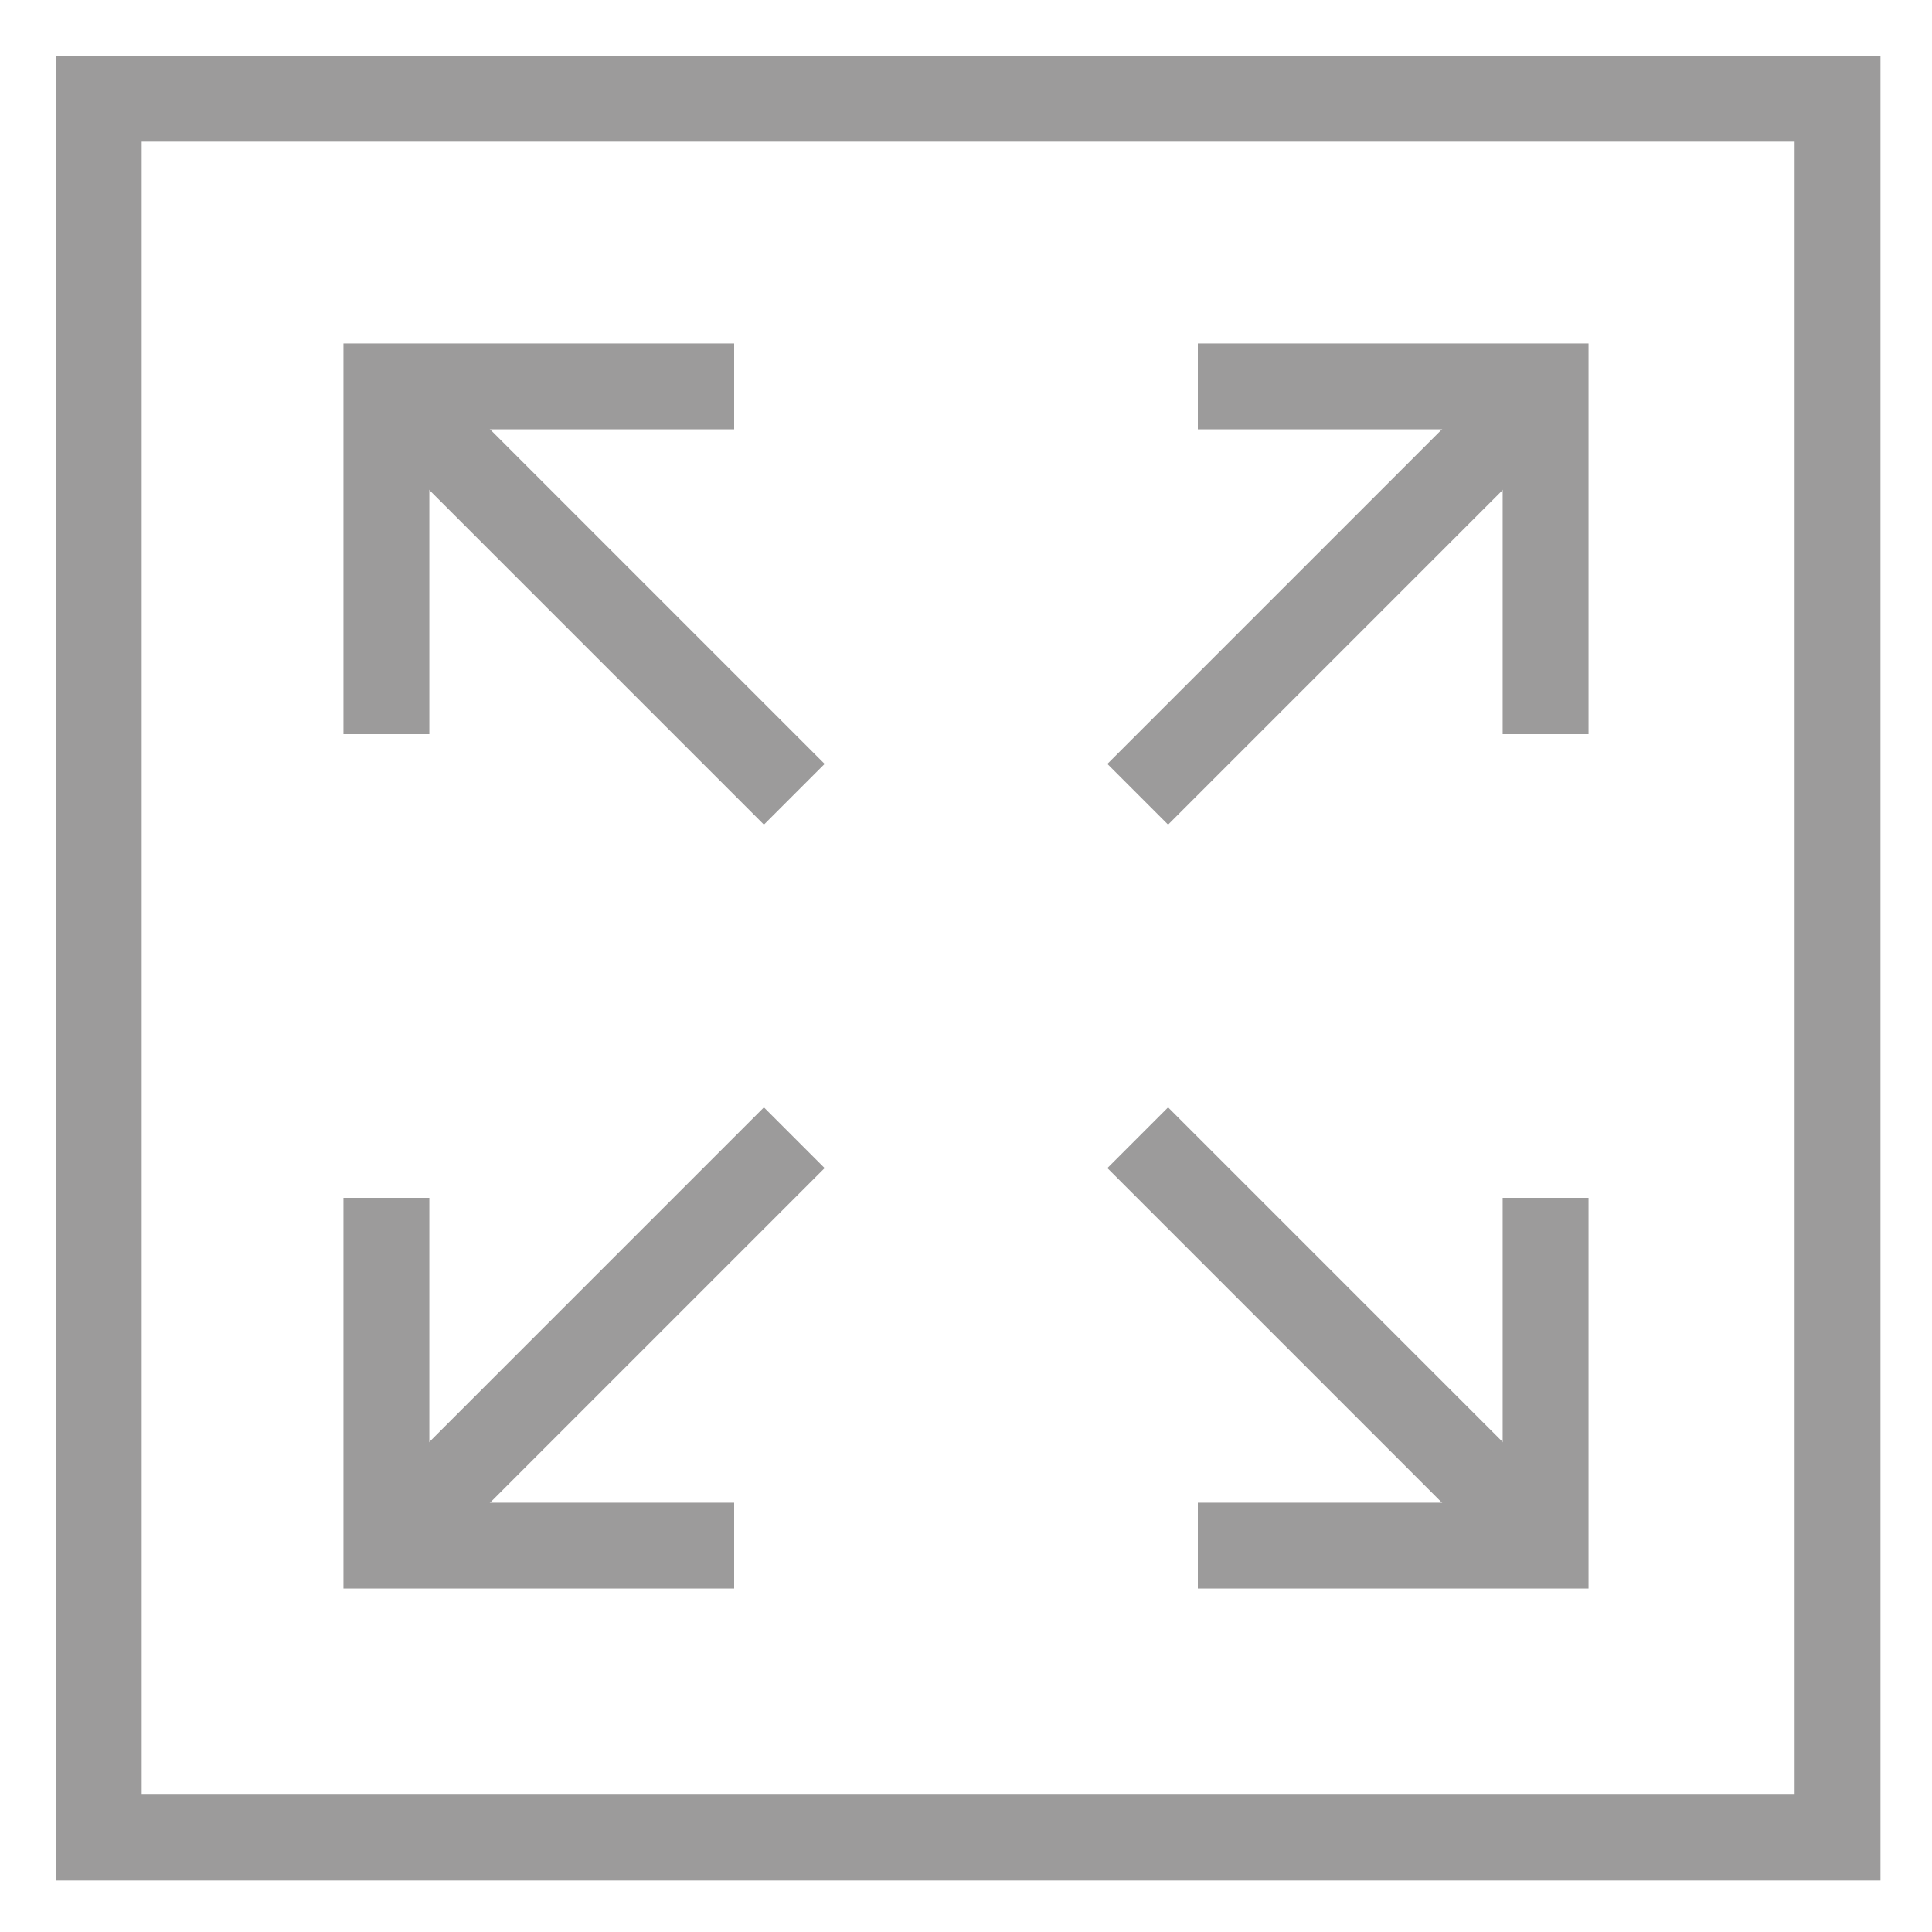 <?xml version="1.0" encoding="utf-8"?>
<!-- Generator: Adobe Illustrator 23.0.1, SVG Export Plug-In . SVG Version: 6.00 Build 0)  -->
<svg version="1.1" id="Layer_1" xmlns="http://www.w3.org/2000/svg" xmlns:xlink="http://www.w3.org/1999/xlink" x="0px" y="0px"
	 width="45px" height="45px" viewBox="0 0 45 45" enable-background="new 0 0 45 45" xml:space="preserve">
<g>
	<line fill="none" stroke="#9C9B9B" stroke-width="2" stroke-miterlimit="10" x1="9" y1="9" x2="18.5" y2="18.5"/>
	<line fill="none" stroke="#9C9B9B" stroke-width="2" stroke-miterlimit="10" x1="36" y1="9" x2="26.5" y2="18.5"/>
	<line fill="none" stroke="#9C9B9B" stroke-width="2" stroke-miterlimit="10" x1="36" y1="36" x2="26.5" y2="26.5"/>
	<line fill="none" stroke="#9C9B9B" stroke-width="2" stroke-miterlimit="10" x1="9" y1="36" x2="18.5" y2="26.5"/>
	<rect x="2.3" y="2.3" fill="none" stroke="#9C9B9B" stroke-width="2" stroke-miterlimit="10" width="40.5" height="40.5"/>
	<polyline fill="none" stroke="#9C9B9B" stroke-width="2" stroke-miterlimit="10" points="9,17.1 9,9 17.1,9 	"/>
	<polyline fill="none" stroke="#9C9B9B" stroke-width="2" stroke-miterlimit="10" points="27.9,9 36,9 36,17.1 	"/>
	<polyline fill="none" stroke="#9C9B9B" stroke-width="2" stroke-miterlimit="10" points="36,27.9 36,36 27.9,36 	"/>
	<polyline fill="none" stroke="#9C9B9B" stroke-width="2" stroke-miterlimit="10" points="17.1,36 9,36 9,27.9 	"/>
</g>
</svg>
